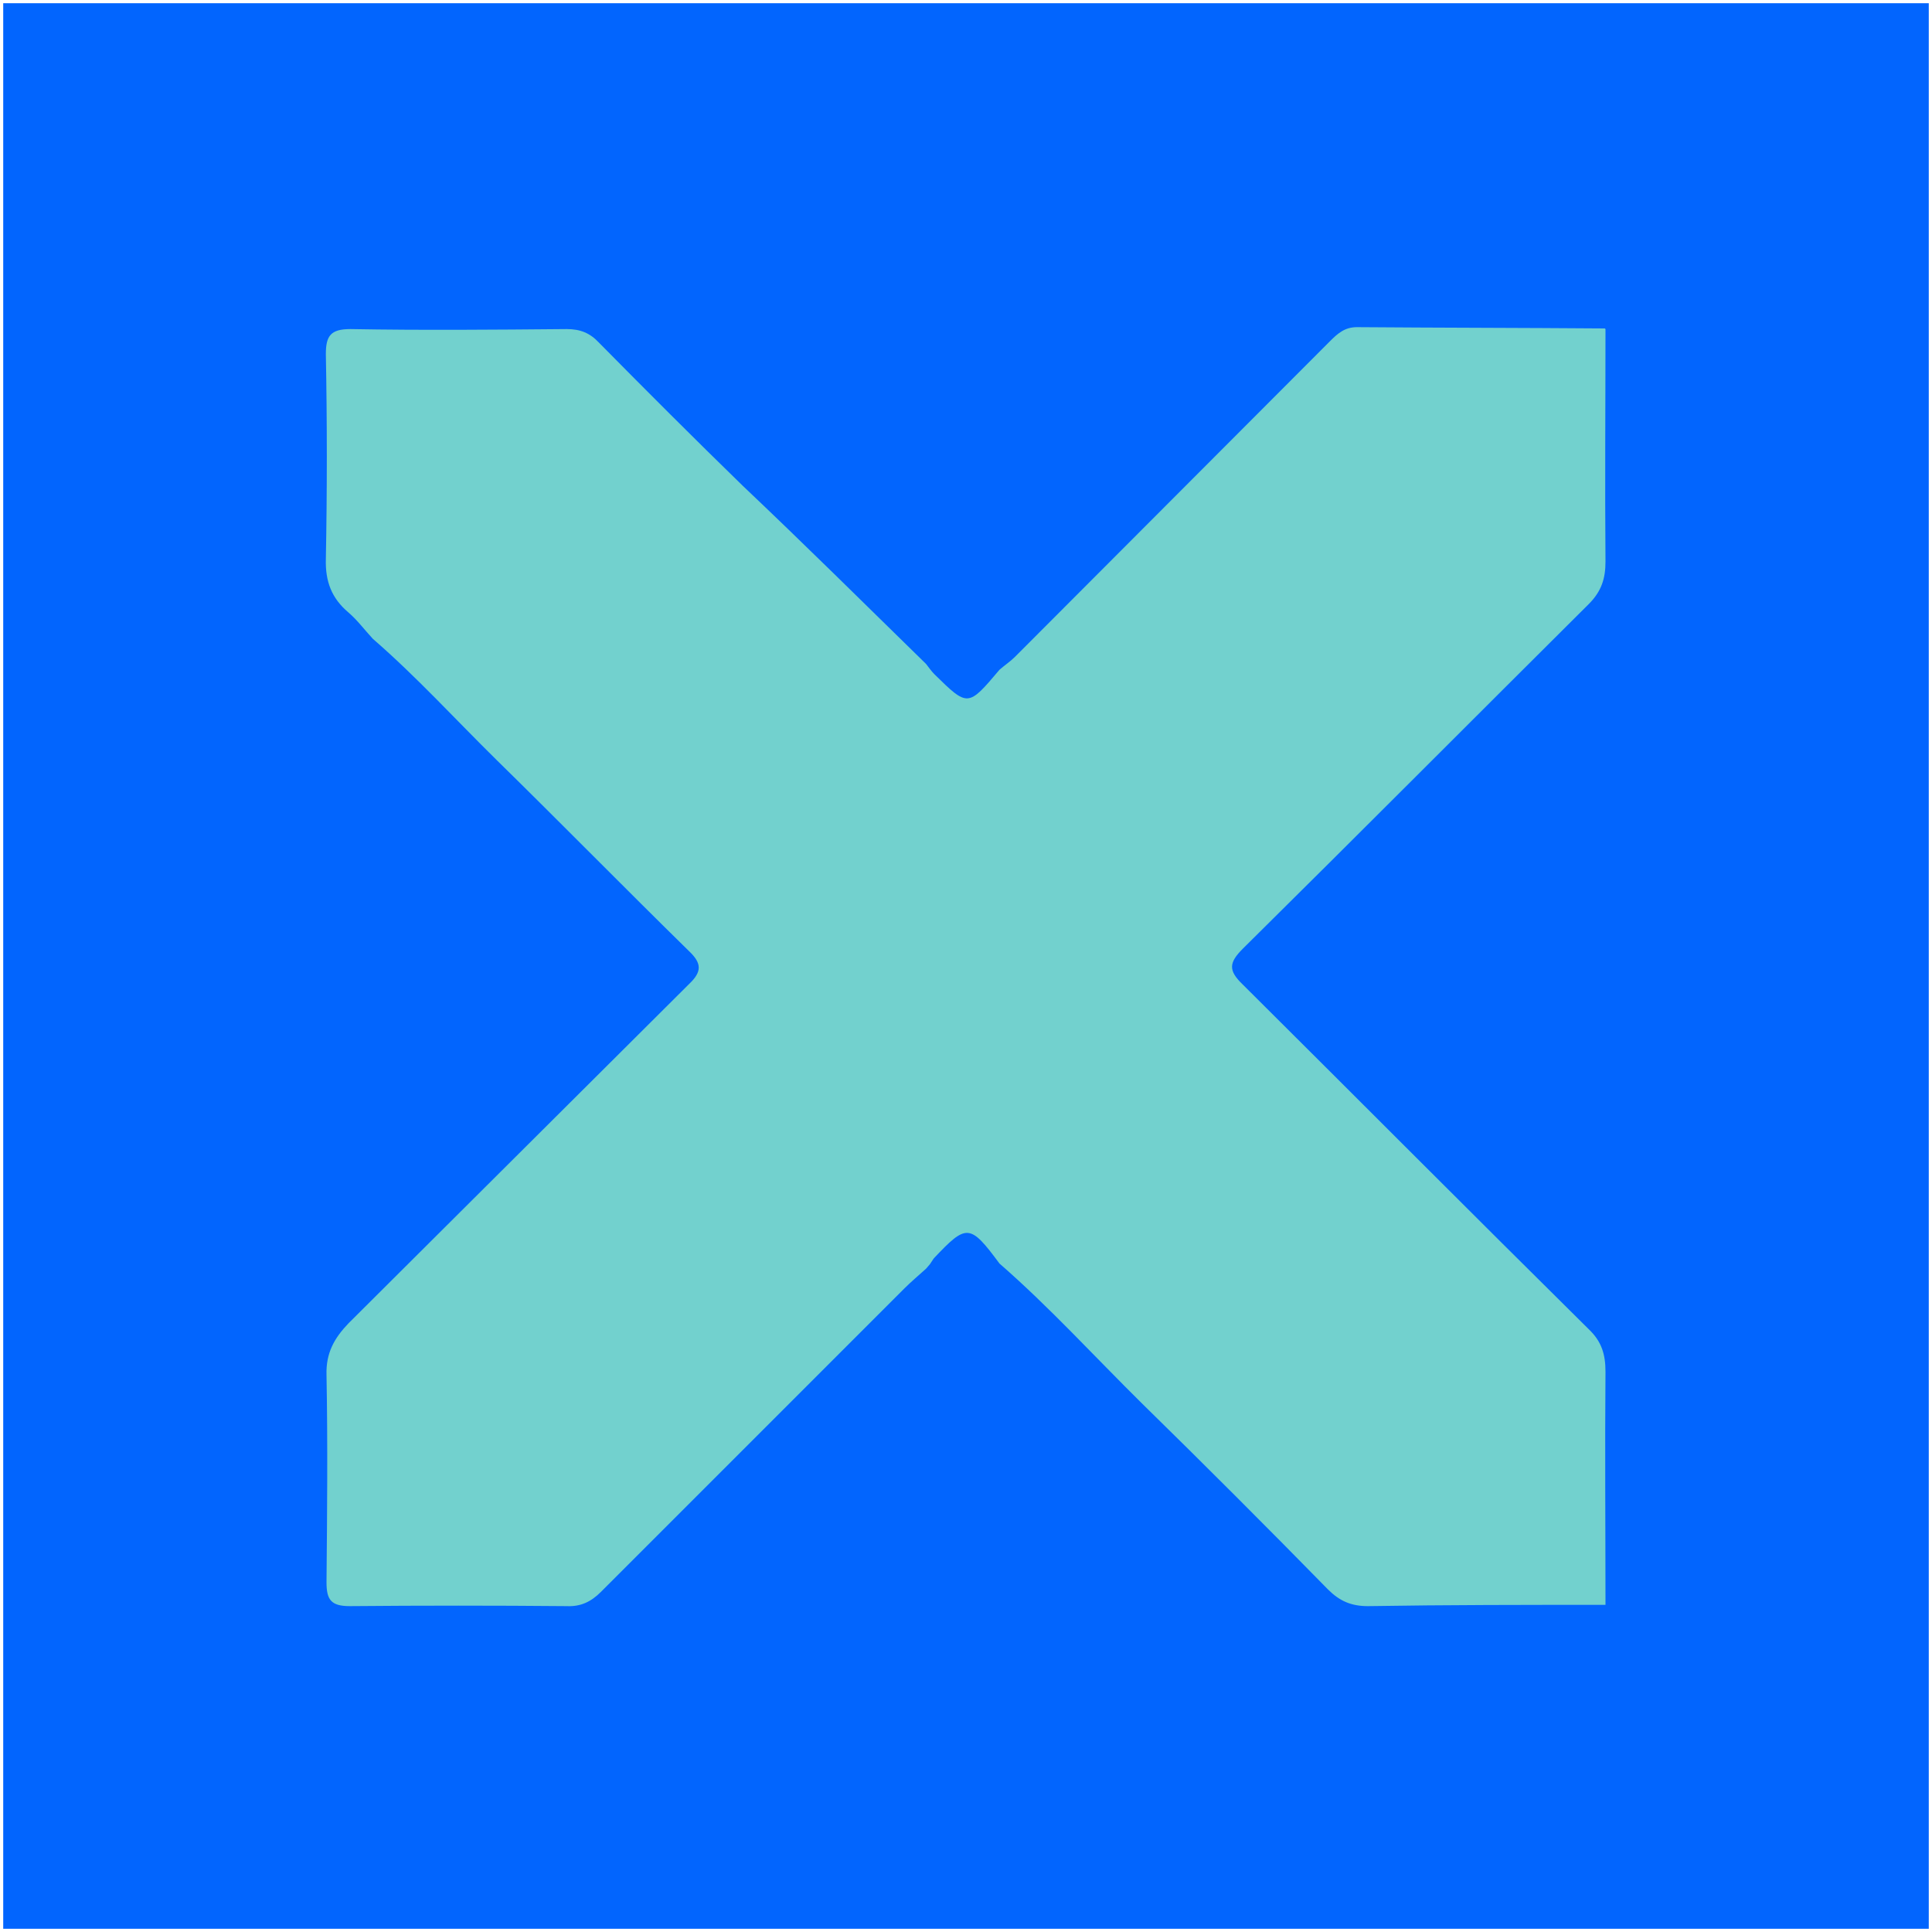 <?xml version="1.0" encoding="utf-8"?>
<!-- Generator: Adobe Illustrator 24.0.3, SVG Export Plug-In . SVG Version: 6.00 Build 0)  -->
<svg version="1.1" id="Layer_1" xmlns="http://www.w3.org/2000/svg" xmlns:xlink="http://www.w3.org/1999/xlink" x="0px" y="0px"
	 viewBox="0 0 300 300" style="enable-background:new 0 0 300 300;" xml:space="preserve">
<style type="text/css">
	.st0{fill:#0265FE;}
	.st1{fill:#72D1CE;}
</style>
<rect x="0.5" y="0.5" class="st0" width="299" height="299"/>
<path class="st1" d="M143.8,103.1c0.4,0.5,0.8,1.1,1.3,1.6c5.2,5.1,5.2,5.1,10.1-0.7c0.8-0.7,1.7-1.3,2.4-2
	c16.3-16.3,32.6-32.7,48.9-49c1.2-1.2,2.3-2.2,4.2-2.2c12.8,0.1,25.7,0.1,38.5,0.2c0,0,0.1,0.1,0.1,0.1c0,12-0.1,24.1,0,36.1
	c0,2.6-0.6,4.6-2.6,6.6c-17.9,17.8-35.7,35.7-53.7,53.5c-2.2,2.2-2.3,3.4,0,5.6c17.9,17.8,35.7,35.7,53.7,53.5
	c2,1.9,2.6,3.9,2.6,6.6c-0.1,12,0,24.1,0,36.1c0,0,0,0.1,0,0.1c-12.3,0-24.6,0-36.9,0.2c-2.6,0-4.4-0.8-6.2-2.6
	c-9.5-9.7-19.1-19.3-28.8-28.8c-7.4-7.3-14.4-15-22.2-21.8c0,0,0,0,0,0c-4.6-6.2-5.1-6.2-10.2-0.8c-0.2,0.3-0.4,0.6-0.6,0.9
	c-0.2,0.2-0.4,0.5-0.6,0.7c-1.1,1-2.3,2-3.4,3.1c-15.7,15.7-31.4,31.4-47.1,47.1c-1.5,1.5-3.1,2.3-5.3,2.2
	c-11.2-0.1-22.4-0.1-33.7,0c-2.9,0-3.6-1-3.6-3.7c0.1-10.7,0.2-21.5,0-32.2c-0.1-3.4,1.2-5.7,3.4-8c17.7-17.6,35.3-35.2,52.9-52.7
	c2-1.9,2-3.2,0-5.1c-10-9.8-19.9-19.9-29.9-29.7c-6.4-6.3-12.4-12.9-19.2-18.8c0,0,0,0,0,0c-1.3-1.4-2.4-2.9-3.8-4.1
	c-2.6-2.2-3.6-4.8-3.5-8.3c0.2-10.6,0.2-21.2,0-31.8c0-2.8,0.7-3.9,3.8-3.9c11.2,0.2,22.4,0.1,33.6,0c2.1,0,3.6,0.6,5,2.1
	c7.4,7.5,14.8,14.9,22.3,22.2C124.8,84.4,134.3,93.8,143.8,103.1z"/>
</svg>
